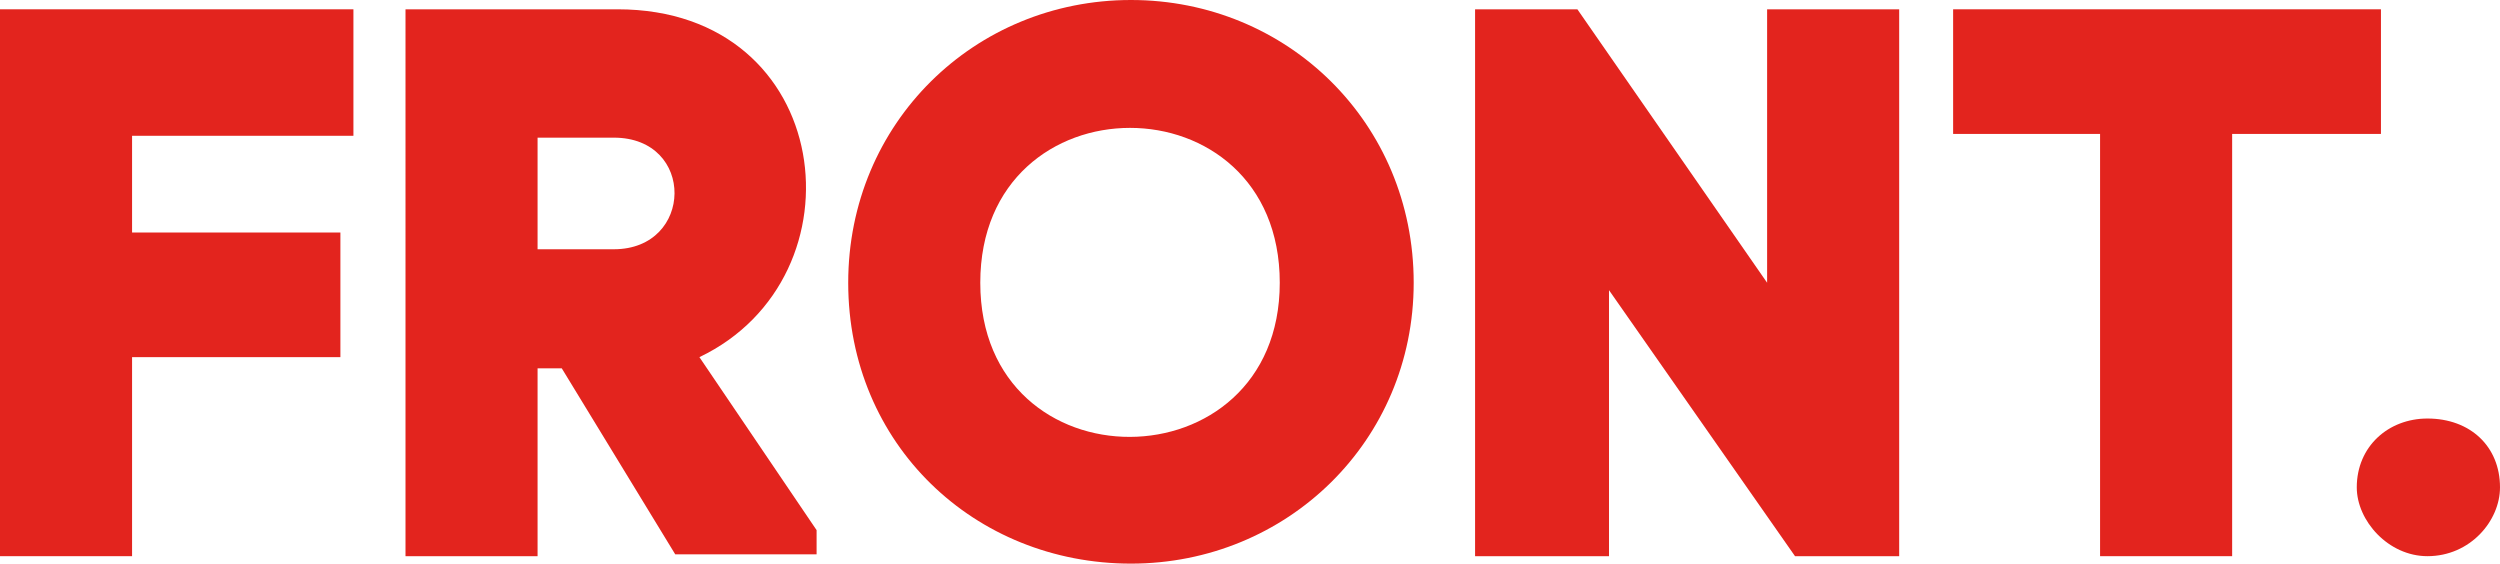 <?xml version="1.0" encoding="utf-8"?>
<!-- Generator: Adobe Illustrator 22.1.0, SVG Export Plug-In . SVG Version: 6.00 Build 0)  -->
<svg version="1.1" id="Layer_1" xmlns="http://www.w3.org/2000/svg" xmlns:xlink="http://www.w3.org/1999/xlink" x="0px" y="0px"
	 viewBox="0 0 134.4 30.3" style="enable-background:new 0 0 134.4 30.3;" xml:space="preserve">
<style type="text/css">
	.st0{fill:#E3241E;}
</style>
<g>
	<g>
		<path class="st0" d="M7.1,29.9H0V0.5h19v6.8H7.1v5.2h11.2v6.7H7.1V29.9z"/>
		<path class="st0" d="M28.9,19.9v10h-7.1V0.5h11.4c11.7,0,13.4,14.4,4.4,18.7l6.3,9.3v1.3h-7.6l-6.1-10H28.9z M28.9,13.4H33
			c4.3,0,4.4-6,0-6h-4.1V13.4z"/>
	</g>
	<g>
		<path class="st0" d="M60.8,0C69.2,0,76,6.6,76,15.2c0,8.5-6.8,15.1-15.2,15.1s-15.2-6.4-15.2-15.1C45.6,6.6,52.4,0,60.8,0z
			 M68.8,15.2c0-11.1-16.1-11.1-16.1,0C52.7,26.3,68.8,26.2,68.8,15.2z"/>
		<path class="st0" d="M79.3,29.9V0.5h5.5L95,15.2V0.5h7.1v29.4h-5.6l-10-14.3v14.3H79.3z"/>
	</g>
	<g>
		<path class="st0" d="M112.9,29.9V7.2h-7.9V0.5h23v6.7H120v22.7H112.9z"/>
		<path class="st0" d="M134.4,26.2c0,1.8-1.6,3.7-3.9,3.7c-2.1,0-3.8-1.9-3.8-3.7c0-2.2,1.7-3.7,3.8-3.7
			C132.8,22.5,134.4,24,134.4,26.2z"/>
	</g>
</g>
</svg>
